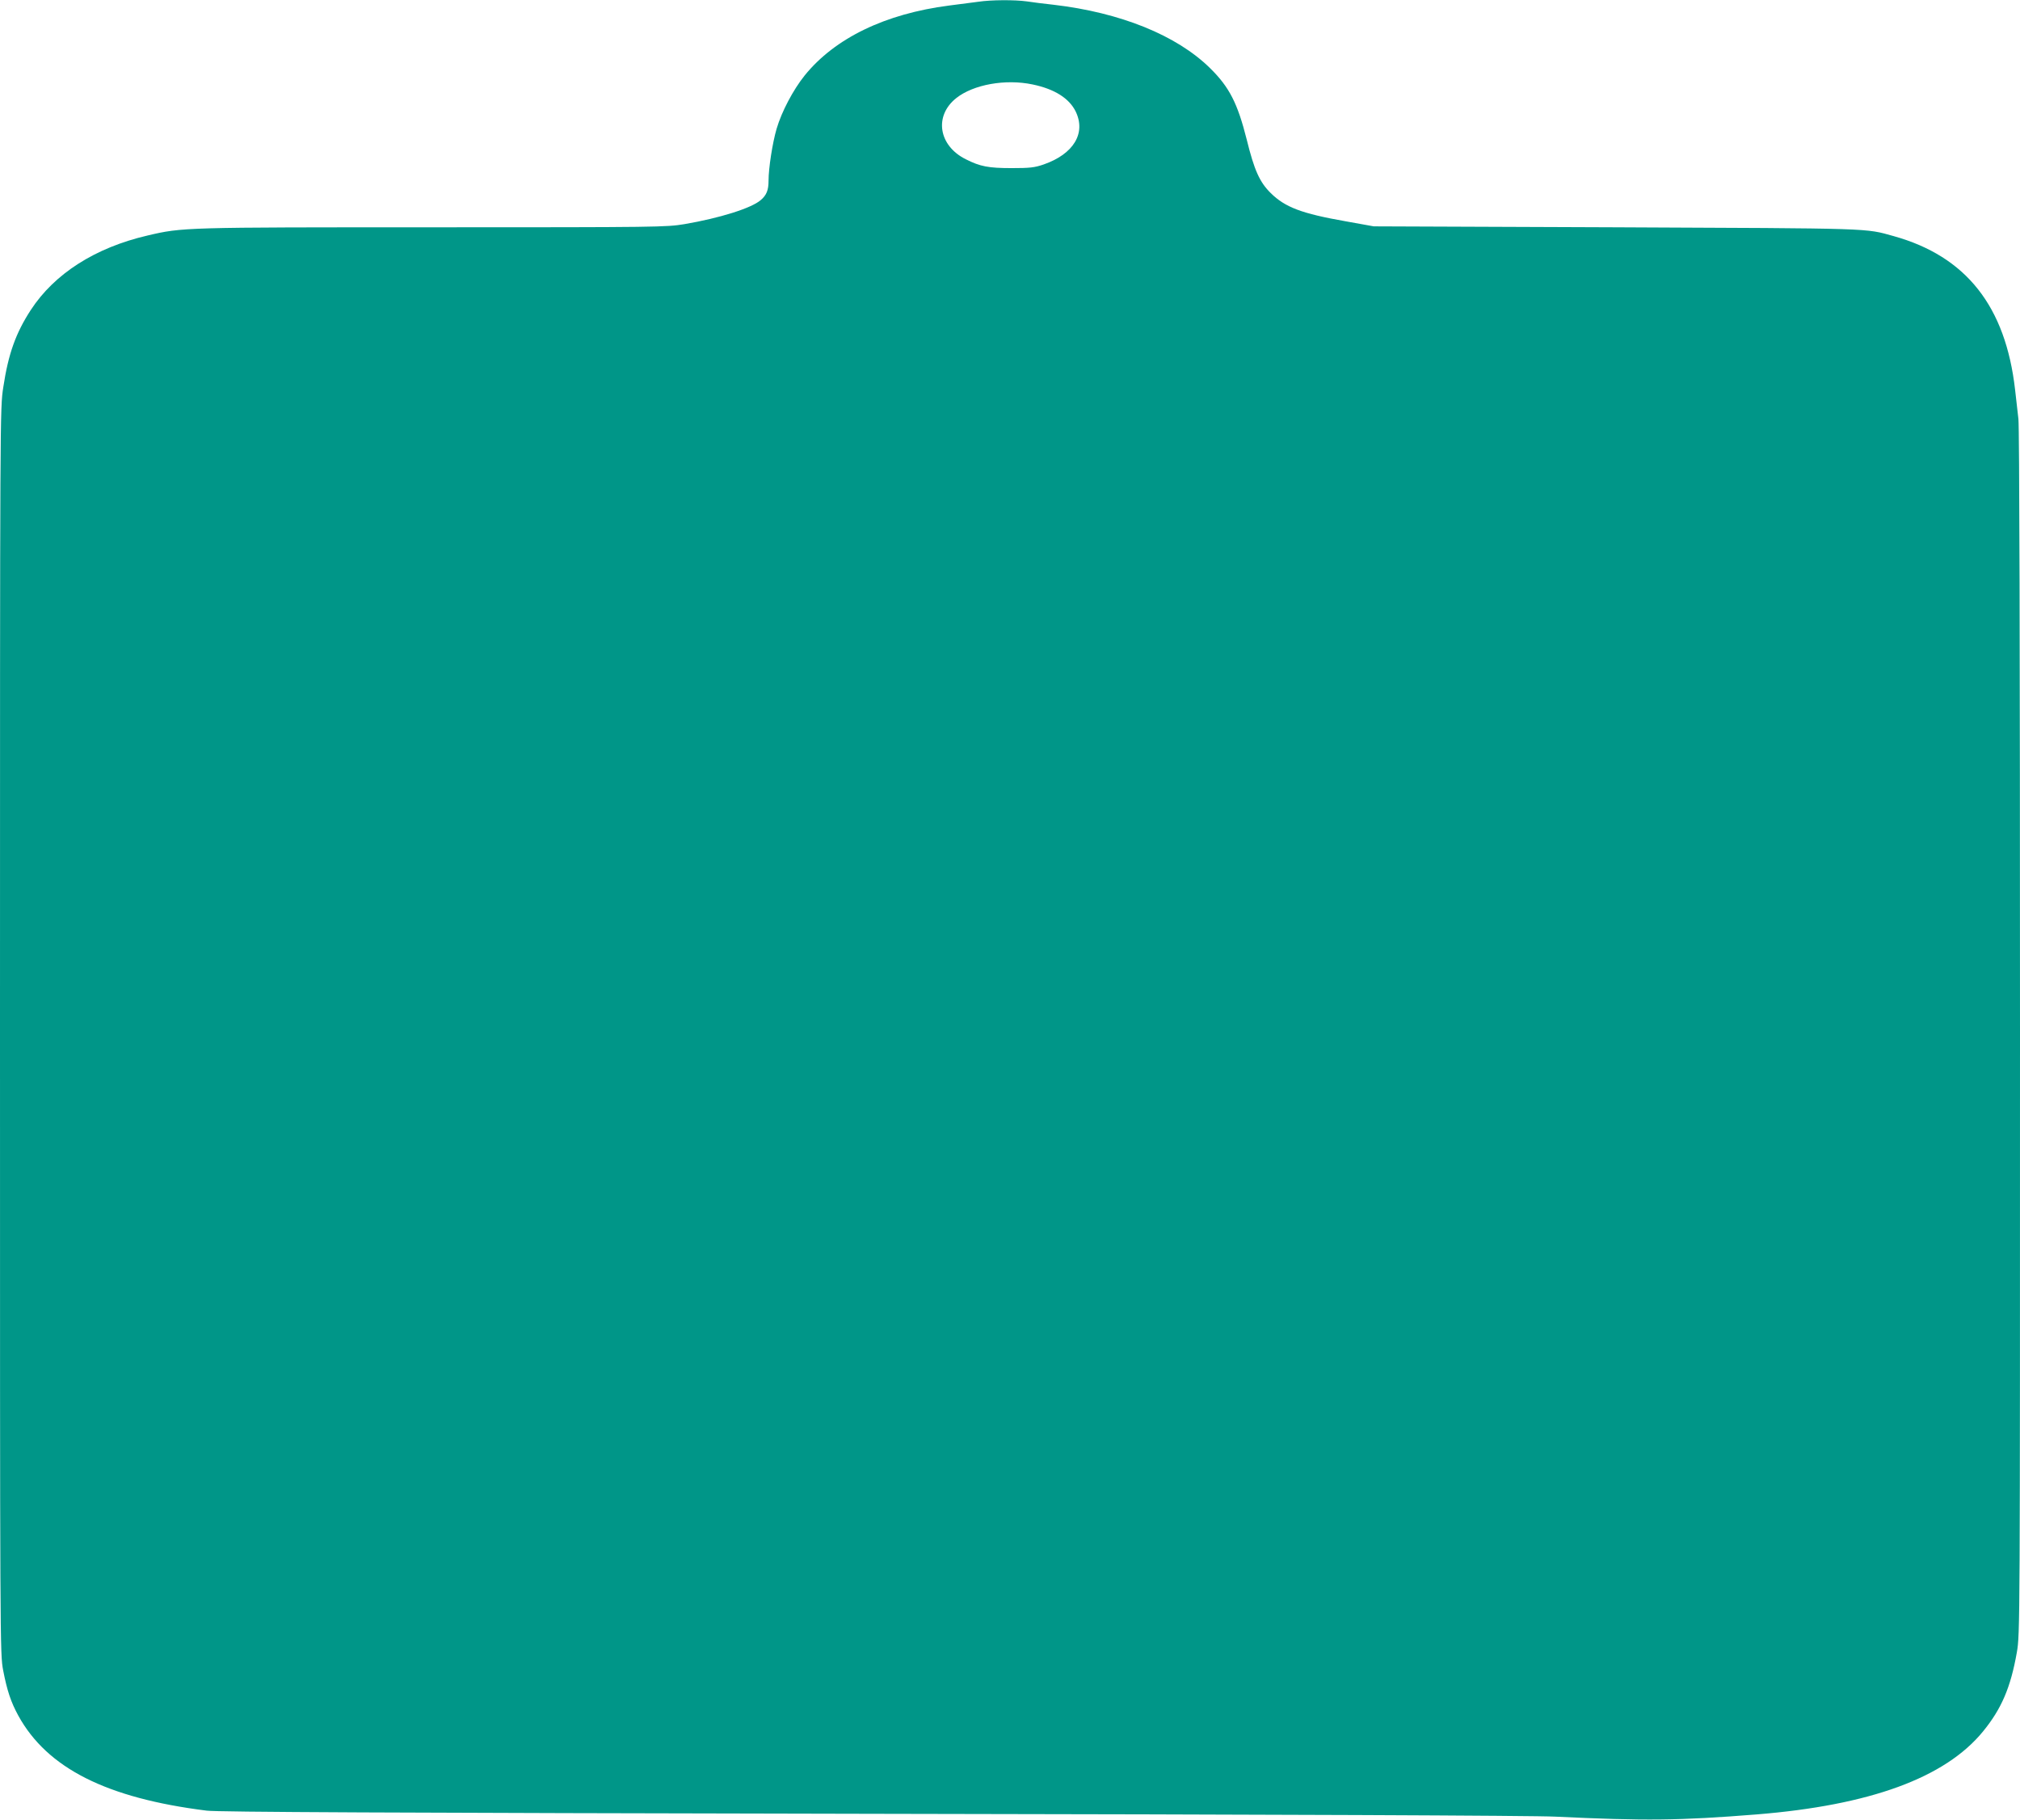 <?xml version="1.0" standalone="no"?>
<!DOCTYPE svg PUBLIC "-//W3C//DTD SVG 20010904//EN"
 "http://www.w3.org/TR/2001/REC-SVG-20010904/DTD/svg10.dtd">
<svg version="1.0" xmlns="http://www.w3.org/2000/svg"
 width="1280pt" height="1153pt" viewBox="0 0 1280 1153"
 preserveAspectRatio="xMidYMid meet">
<g transform="translate(0,1153) scale(0.1,-0.1)"
fill="#009688" stroke="none">
<path d="M6200 11519 c-30 -4 -113 -15 -185 -24 -405 -52 -724 -206 -916 -443
-73 -91 -146 -229 -178 -338 -26 -89 -51 -249 -51 -329 0 -60 -13 -92 -50
-123 -59 -51 -260 -114 -483 -152 -116 -19 -159 -20 -1591 -20 -1581 0 -1590
0 -1811 -52 -332 -77 -590 -242 -740 -472 -95 -146 -142 -277 -174 -488 -21
-136 -21 -138 -21 -4080 0 -3916 0 -3944 20 -4050 25 -129 49 -201 96 -287
183 -333 560 -523 1194 -602 71 -9 1141 -14 4215 -20 2559 -4 4200 -11 4330
-18 570 -27 786 -25 1275 14 720 58 1195 232 1435 525 118 144 176 280 215
502 20 116 20 146 20 3920 0 2480 -4 3834 -10 3893 -6 50 -15 133 -21 185 -60
529 -310 846 -769 974 -184 51 -112 49 -1760 56 l-1535 6 -178 32 c-279 49
-384 89 -475 179 -70 69 -104 144 -152 339 -58 230 -110 332 -232 452 -212
209 -570 353 -993 402 -55 6 -130 15 -167 21 -78 11 -229 10 -308 -2z m343
-524 c140 -29 232 -88 273 -171 67 -138 -13 -270 -203 -336 -58 -20 -88 -23
-203 -23 -146 0 -199 10 -290 56 -173 86 -203 275 -60 388 109 86 312 122 483
86z"/>
</g>
</svg>
